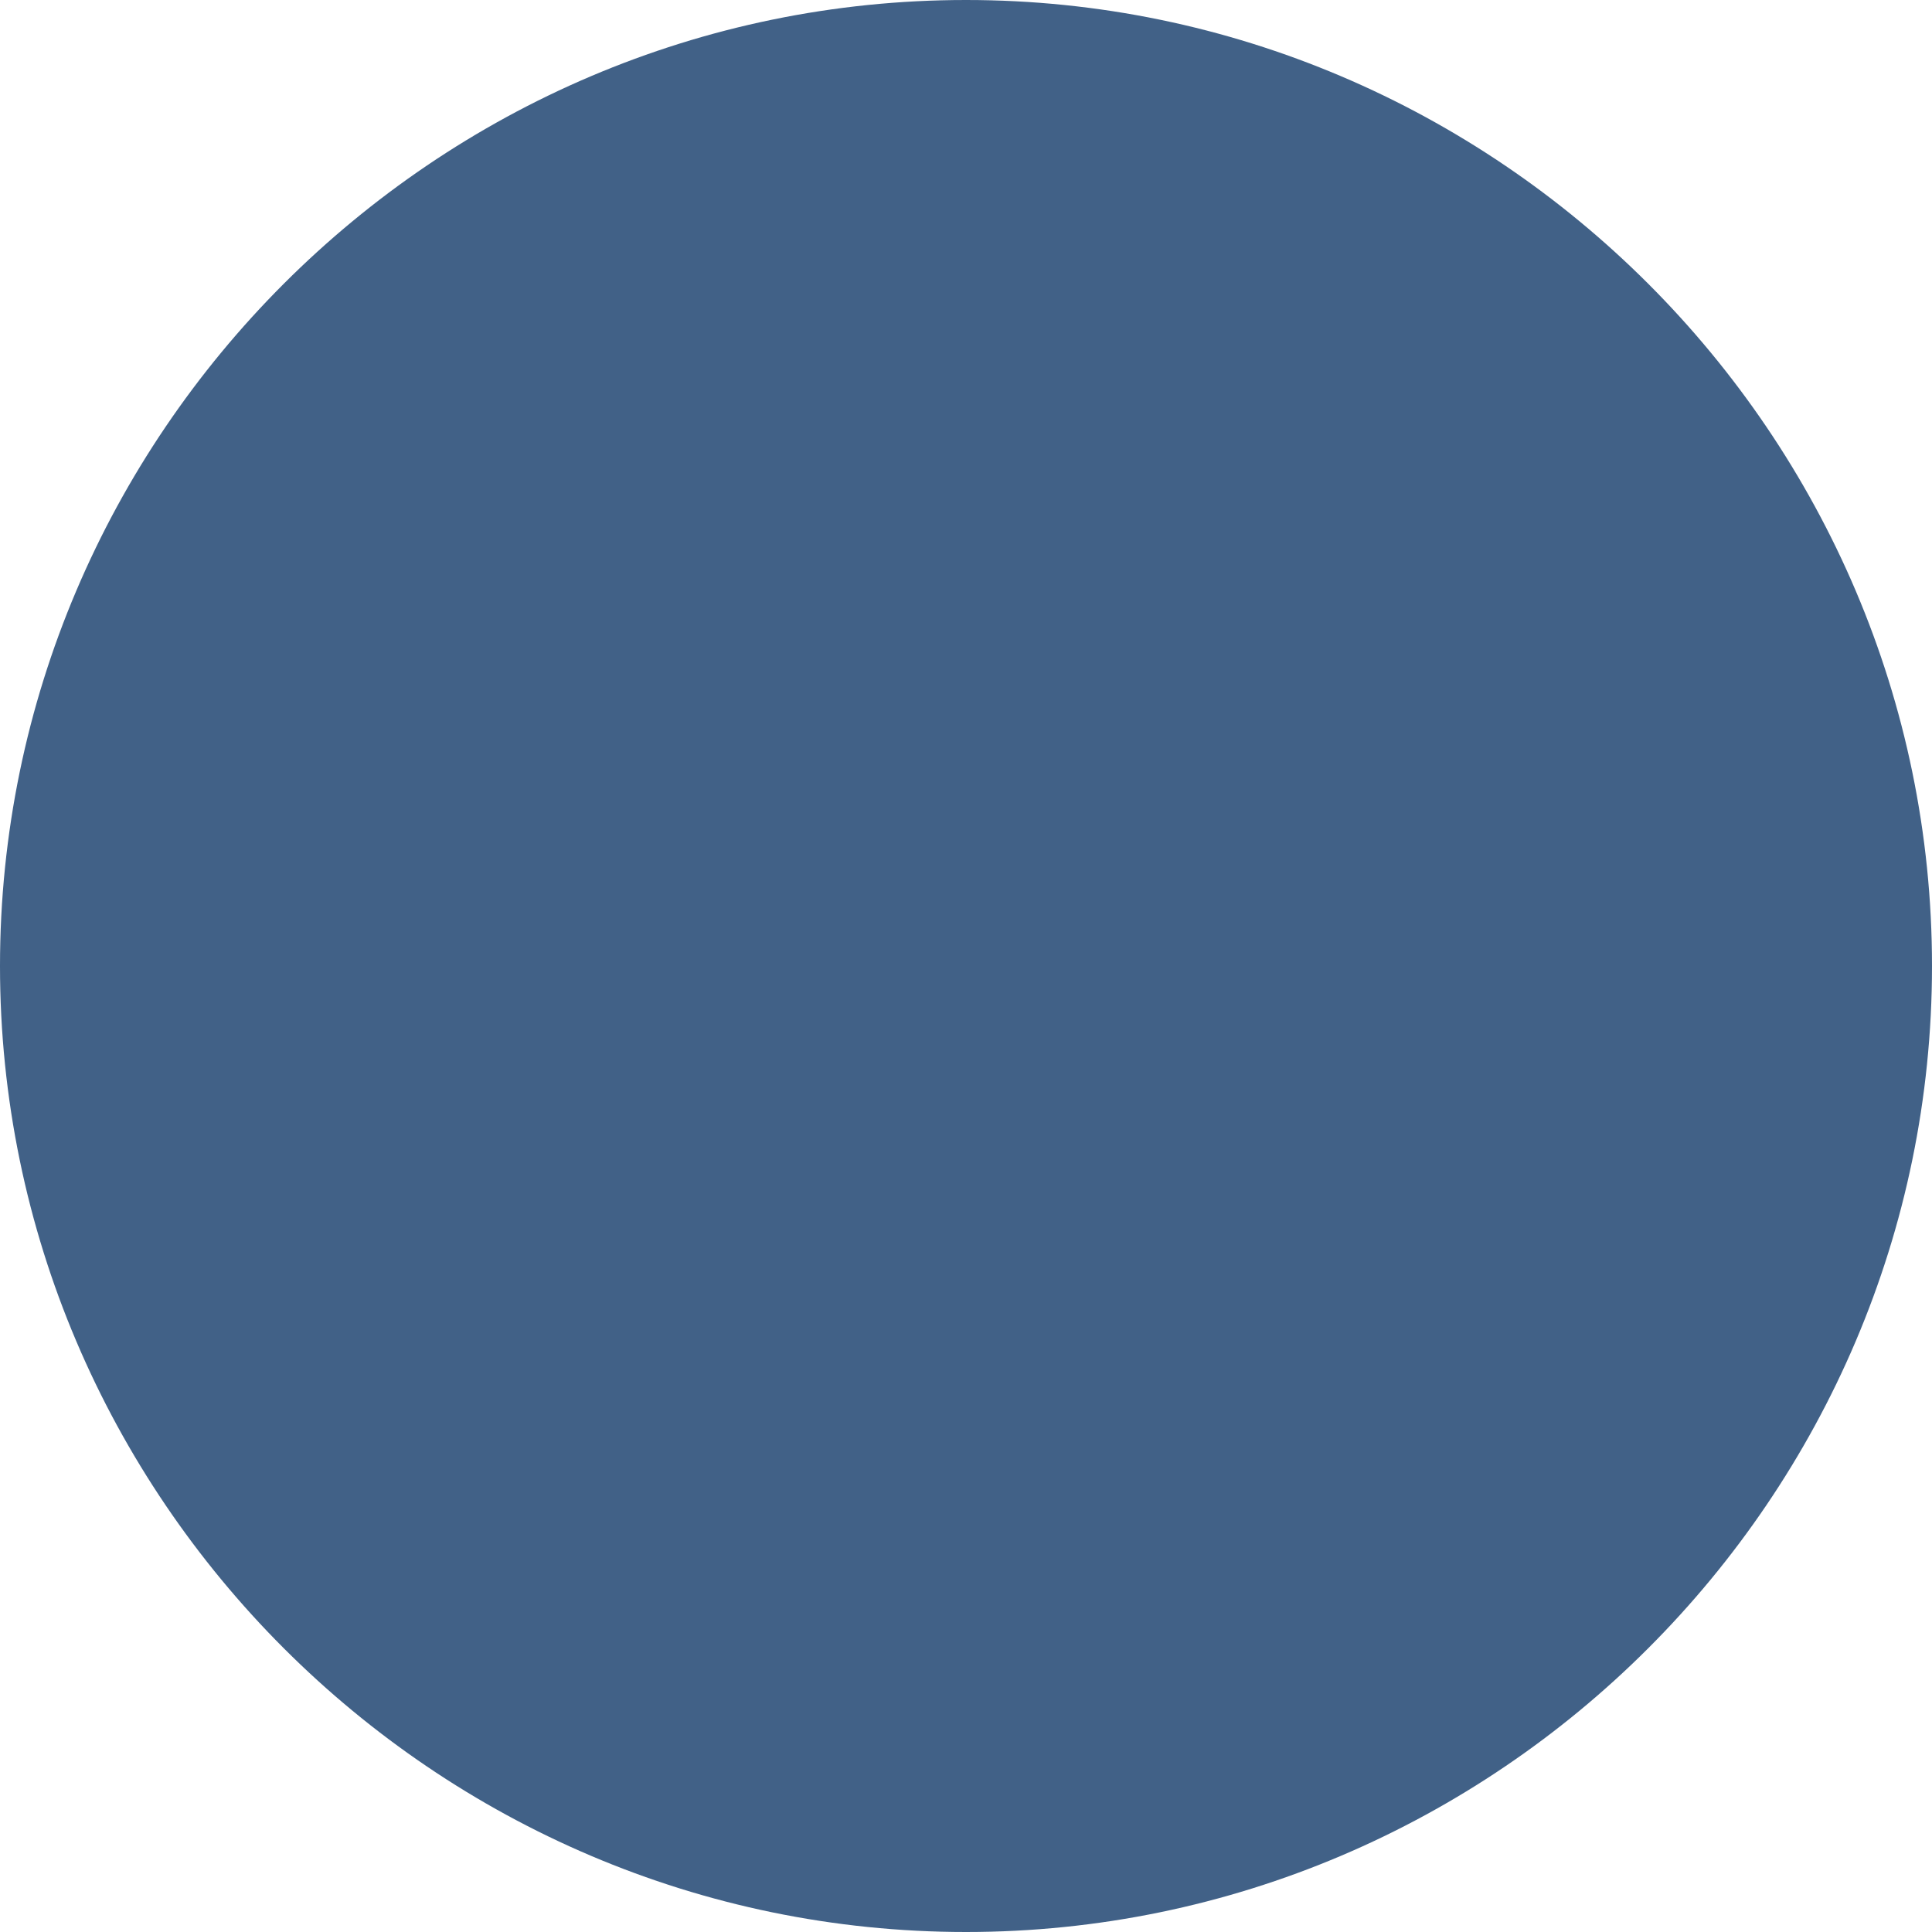 <svg viewBox="0 0 16 16" height="16" width="16" xmlns="http://www.w3.org/2000/svg" id="a"><defs><style>.b{fill:#416187;stroke-width:0px;}</style></defs><path d="M8,0h0c4.4,0,8,3.6,8,8h0c0,4.4-3.6,8-8,8h0C3.6,16,0,12.4,0,8h0C0,3.6,3.6,0,8,0Z" class="b"></path></svg>